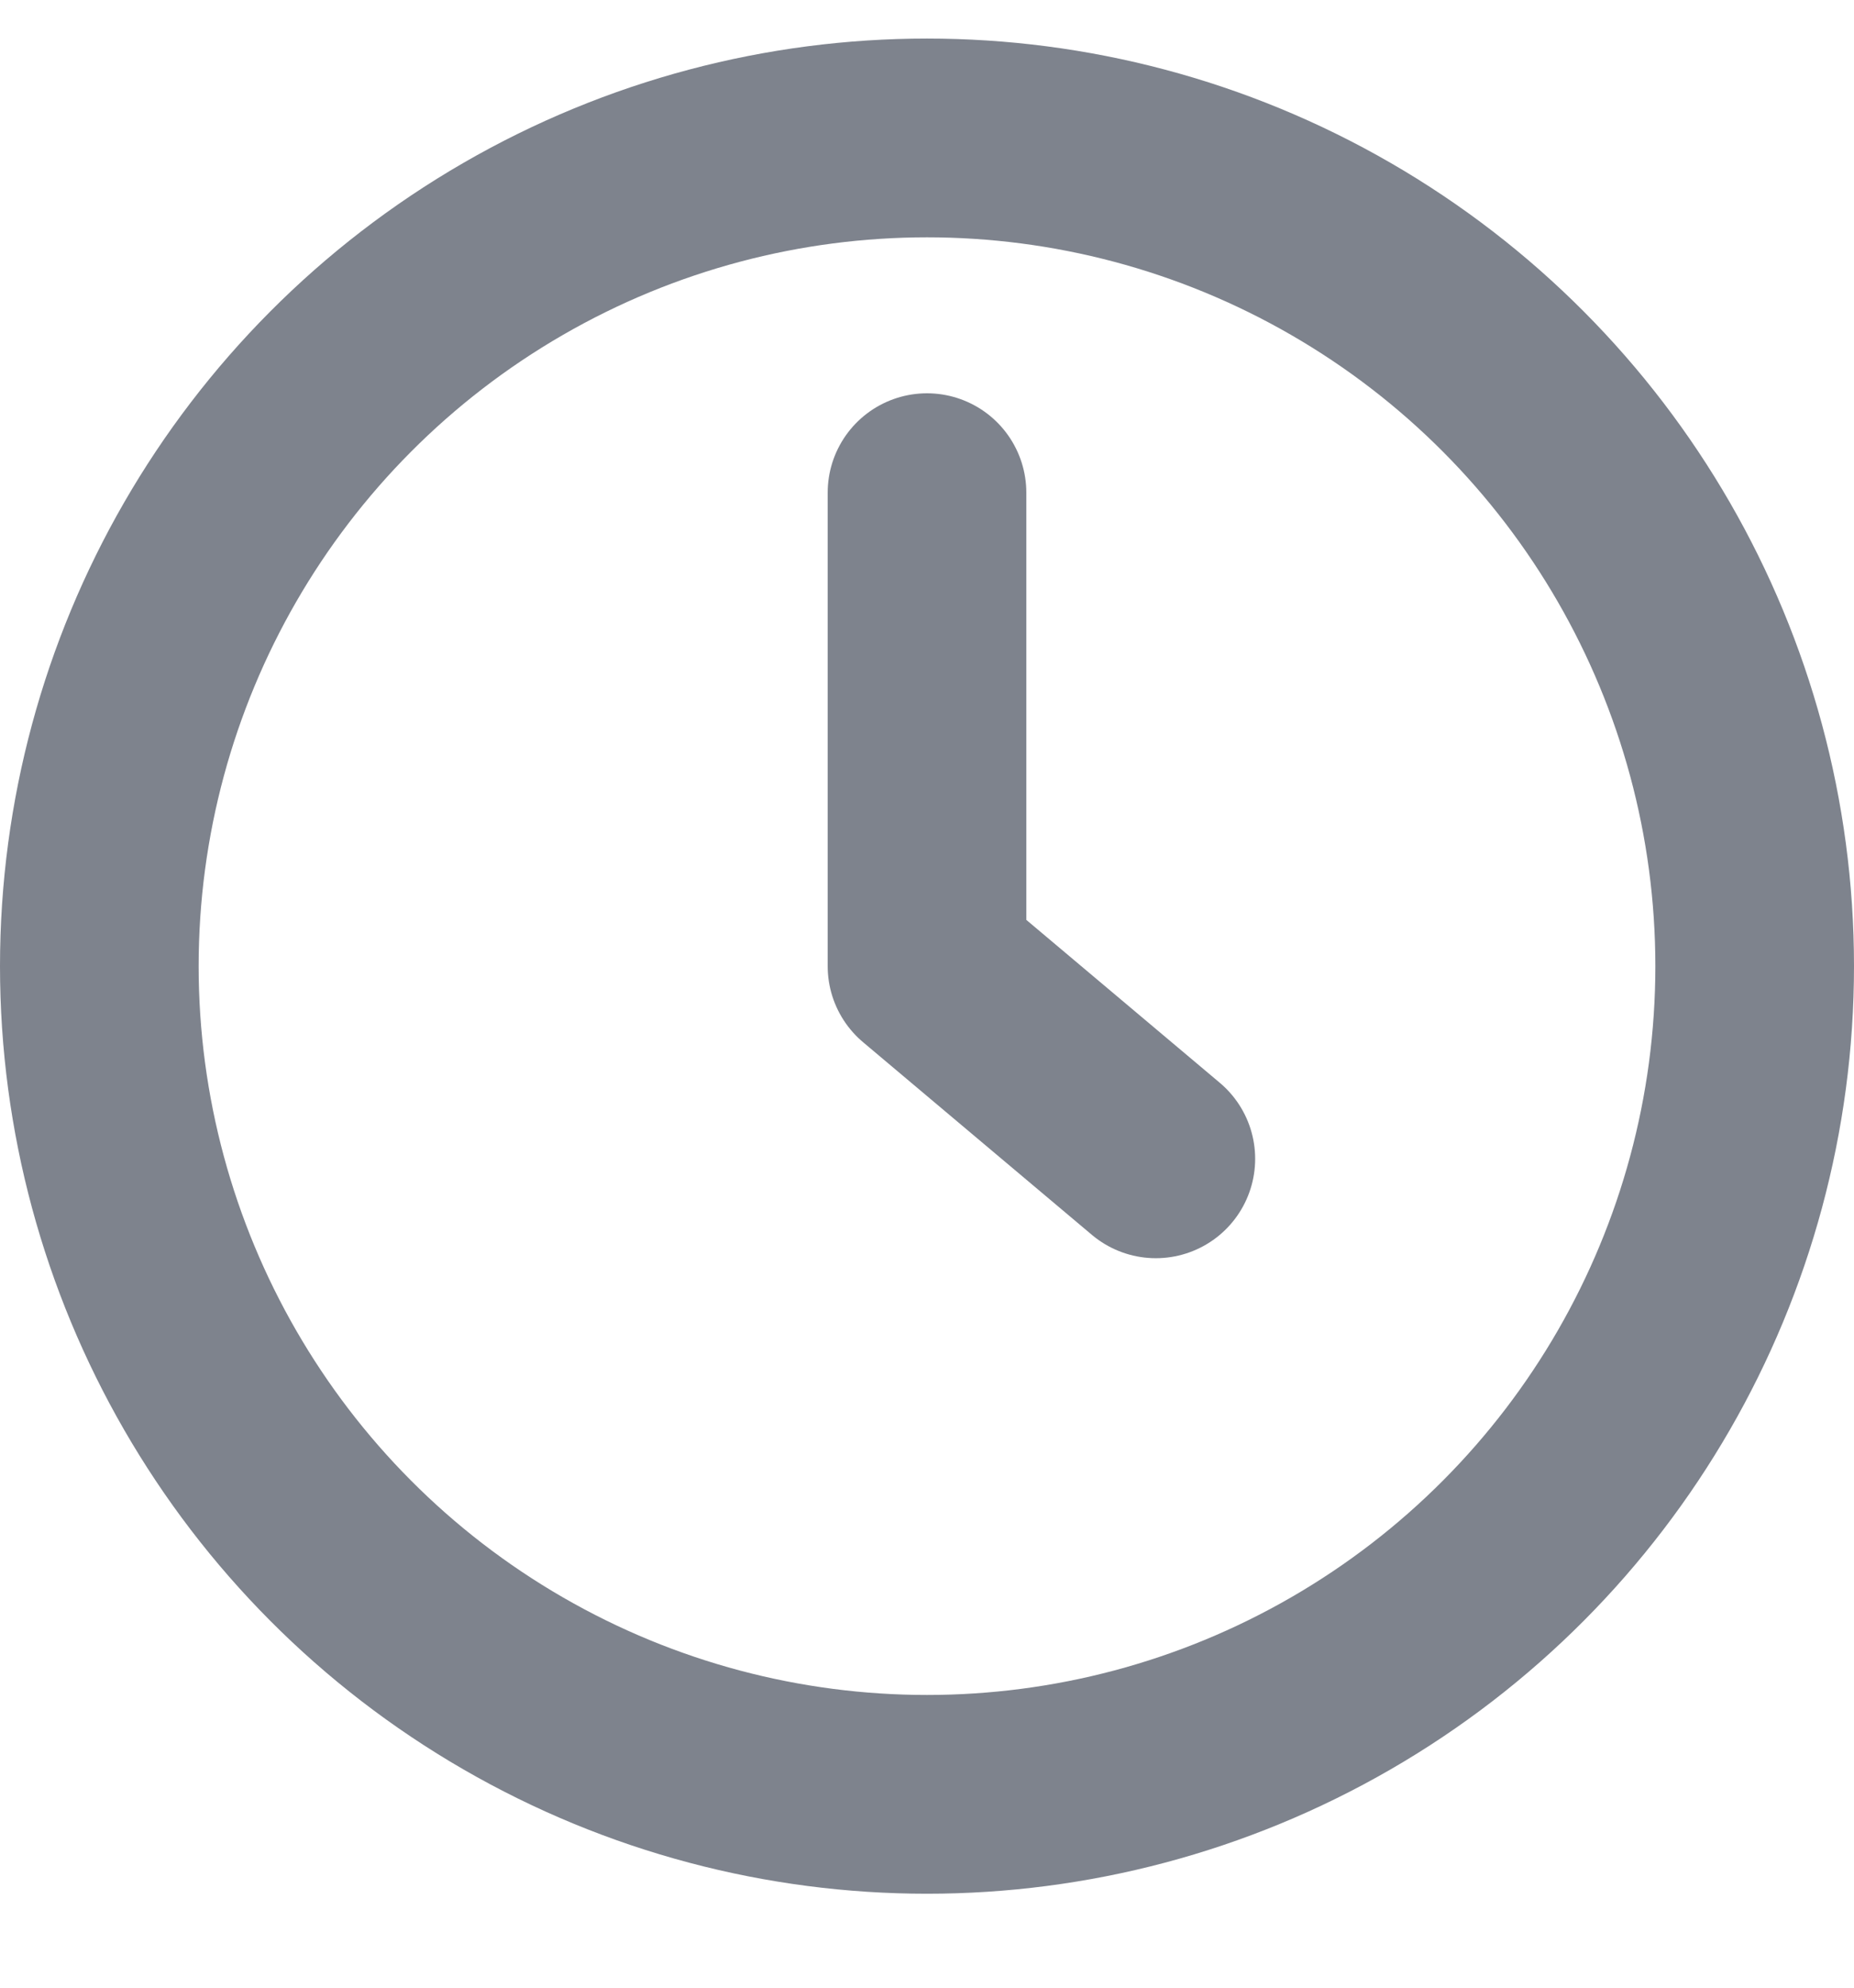 <svg width="14" height="15" viewBox="0 0 14 15" fill="none" xmlns="http://www.w3.org/2000/svg">
<circle cx="7" cy="7.291" r="6.25" stroke="#7E838D" stroke-width="1.5"/>
<path d="M7 3.718V7.291L8.728 8.745" stroke="#7E838D" stroke-width="1.5" stroke-linecap="round" stroke-linejoin="round"/>
</svg>
